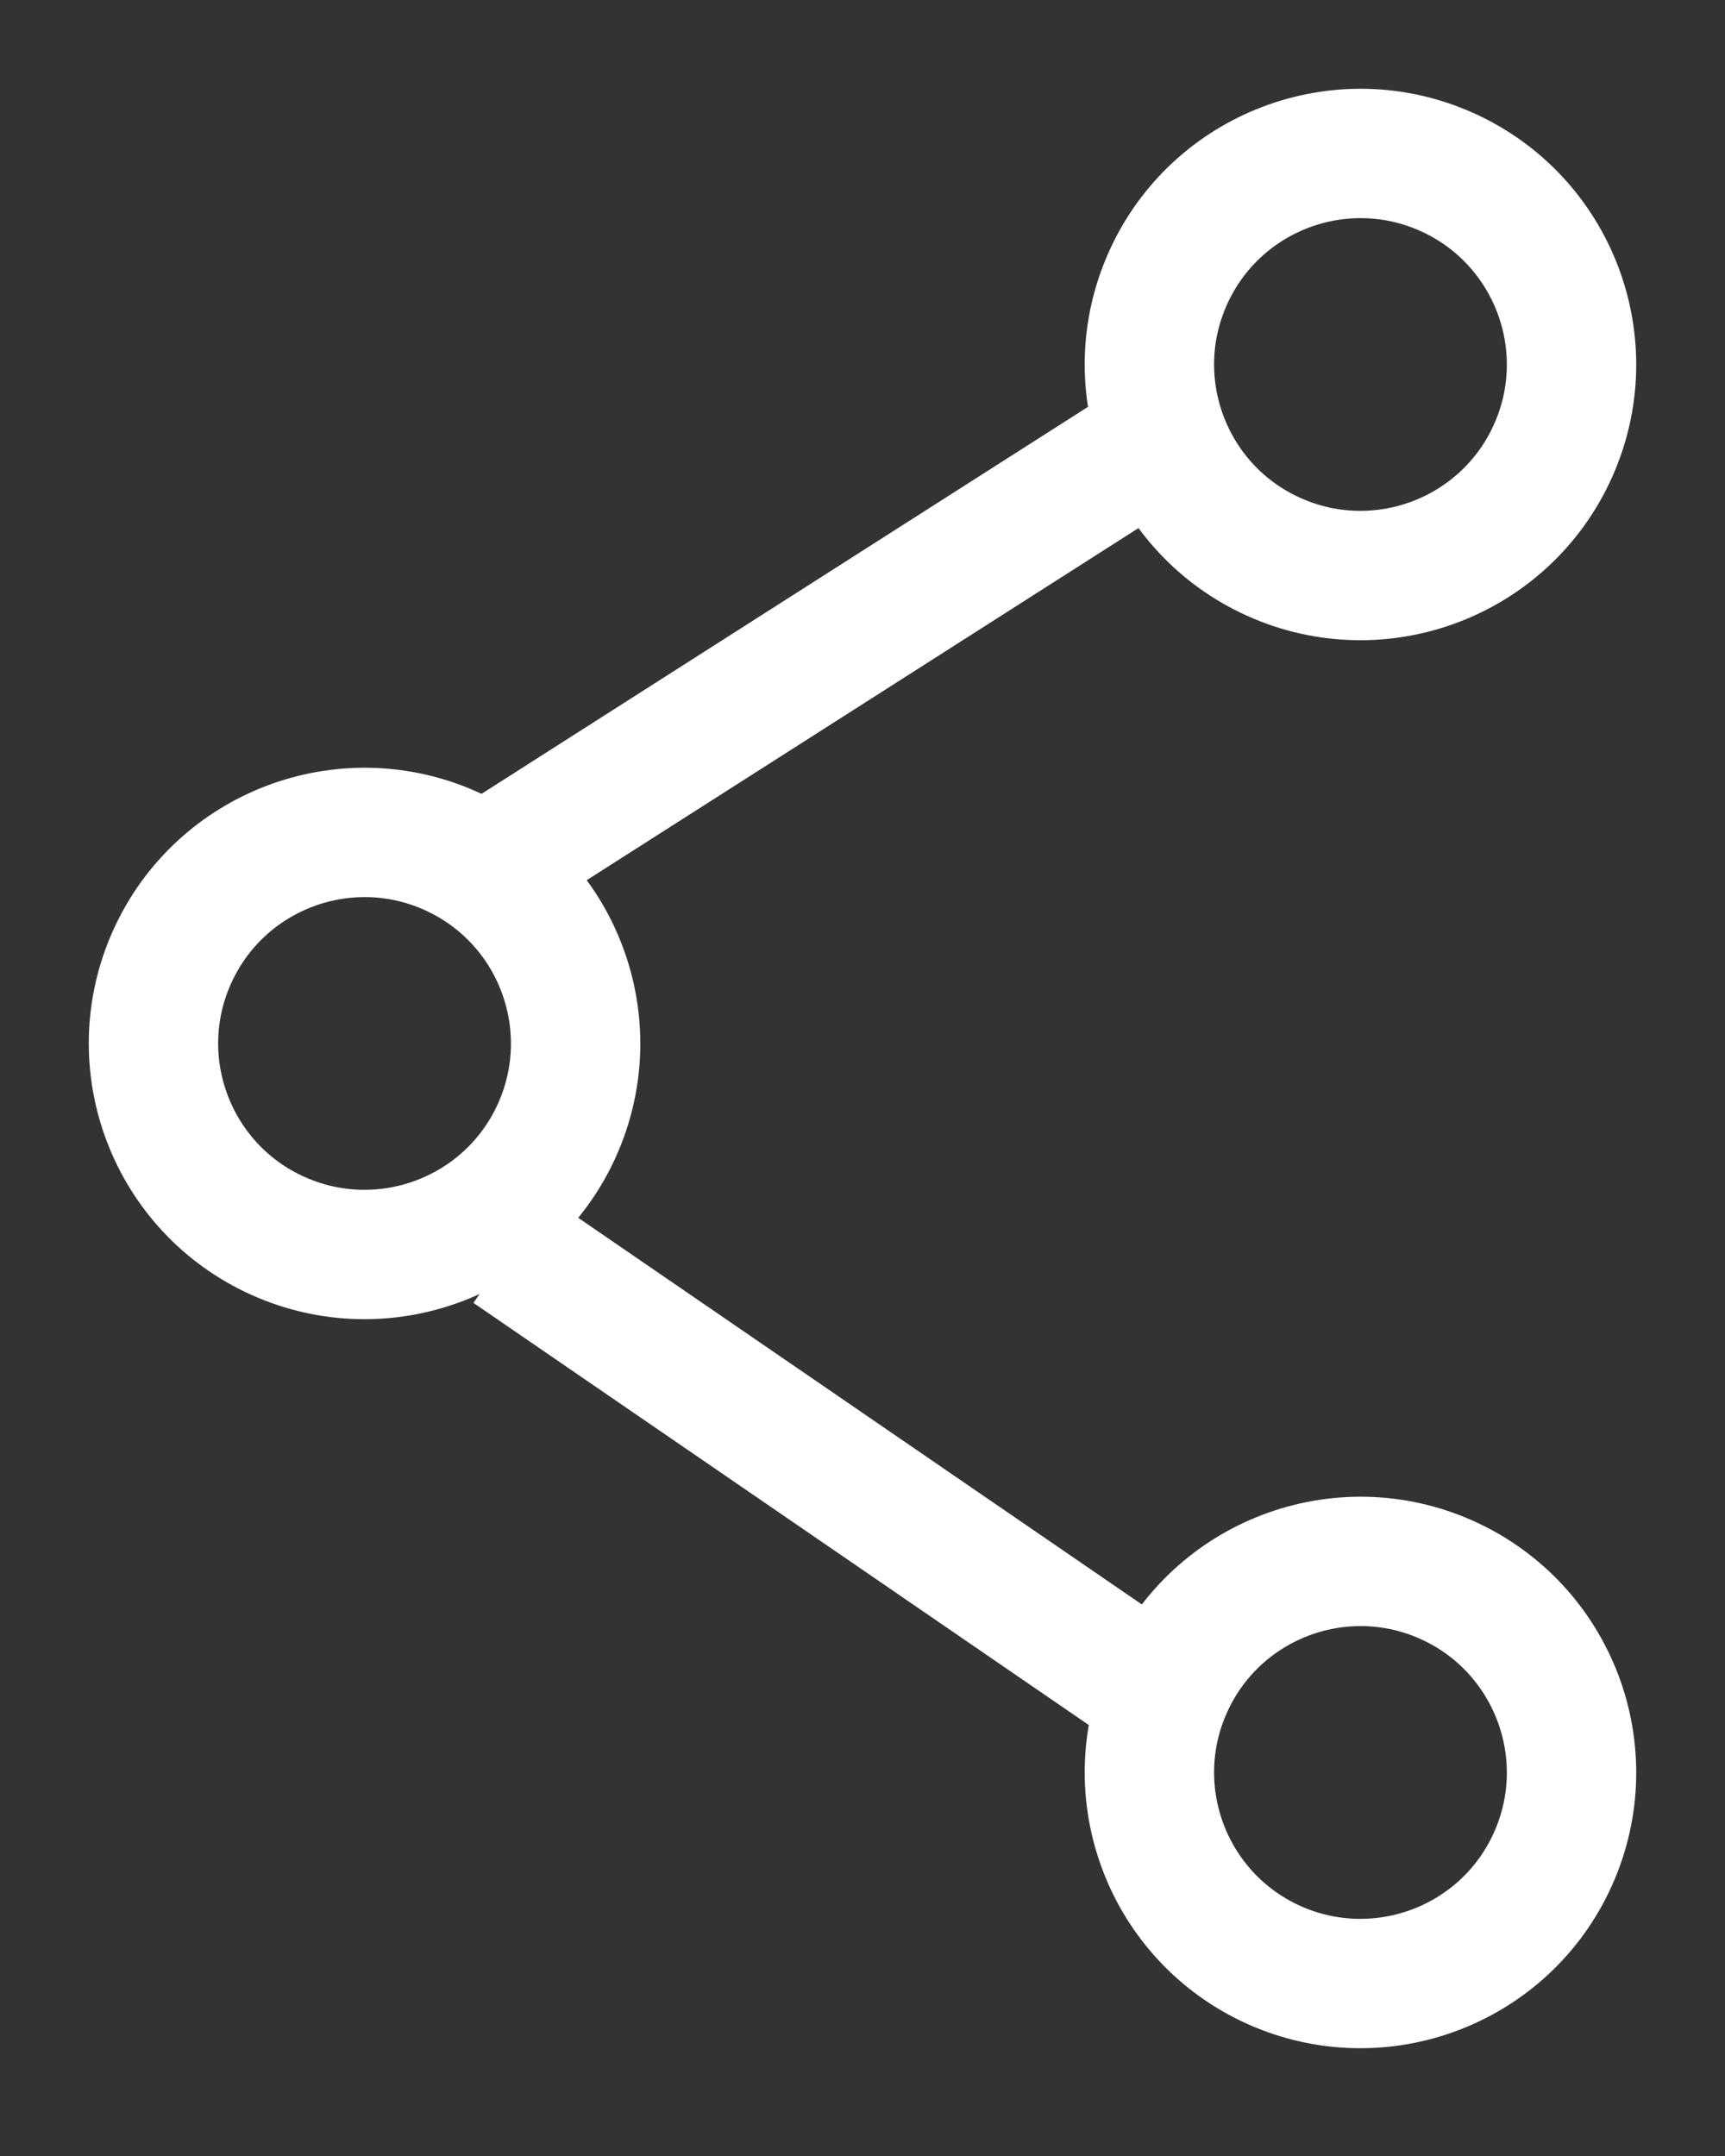 <svg width="20" height="25" viewBox="0 0 20 25" fill="none" xmlns="http://www.w3.org/2000/svg">
<rect x="0" y="0" width="20" height="25" fill="#333333" stroke="none"/>
<path d="M3.223 14.331C1.991 13.777 1.441 12.329 1.995 11.097C2.549 9.864 3.998 9.314 5.23 9.868C6.463 10.423 7.012 11.871 6.458 13.104C5.904 14.335 4.456 14.885 3.223 14.331Z" stroke="white" stroke-width="1.5"/>
<path d="M14.77 22.785C13.538 22.23 12.988 20.782 13.542 19.55C14.096 18.317 15.545 17.767 16.777 18.321C18.009 18.876 18.559 20.324 18.005 21.557C17.451 22.789 16.003 23.338 14.77 22.785Z" stroke="white" stroke-width="1.5"/>
<path d="M14.77 6.458C13.538 5.904 12.988 4.456 13.542 3.224C14.096 1.991 15.545 1.441 16.777 1.995C18.009 2.55 18.559 3.998 18.005 5.23C17.451 6.462 16.003 7.012 14.77 6.458Z" stroke="white" stroke-width="1.5"/>
<line y1="-0.75" x2="8.676" y2="-0.75" transform="matrix(-0.825 -0.566 0.566 -0.825 13.496 18.781)" stroke="white" stroke-width="1.5"/>
<line y1="-0.75" x2="8.71" y2="-0.75" transform="matrix(-0.843 0.538 -0.538 -0.843 12.808 4.594)" stroke="white" stroke-width="1.5"/>
</svg>
